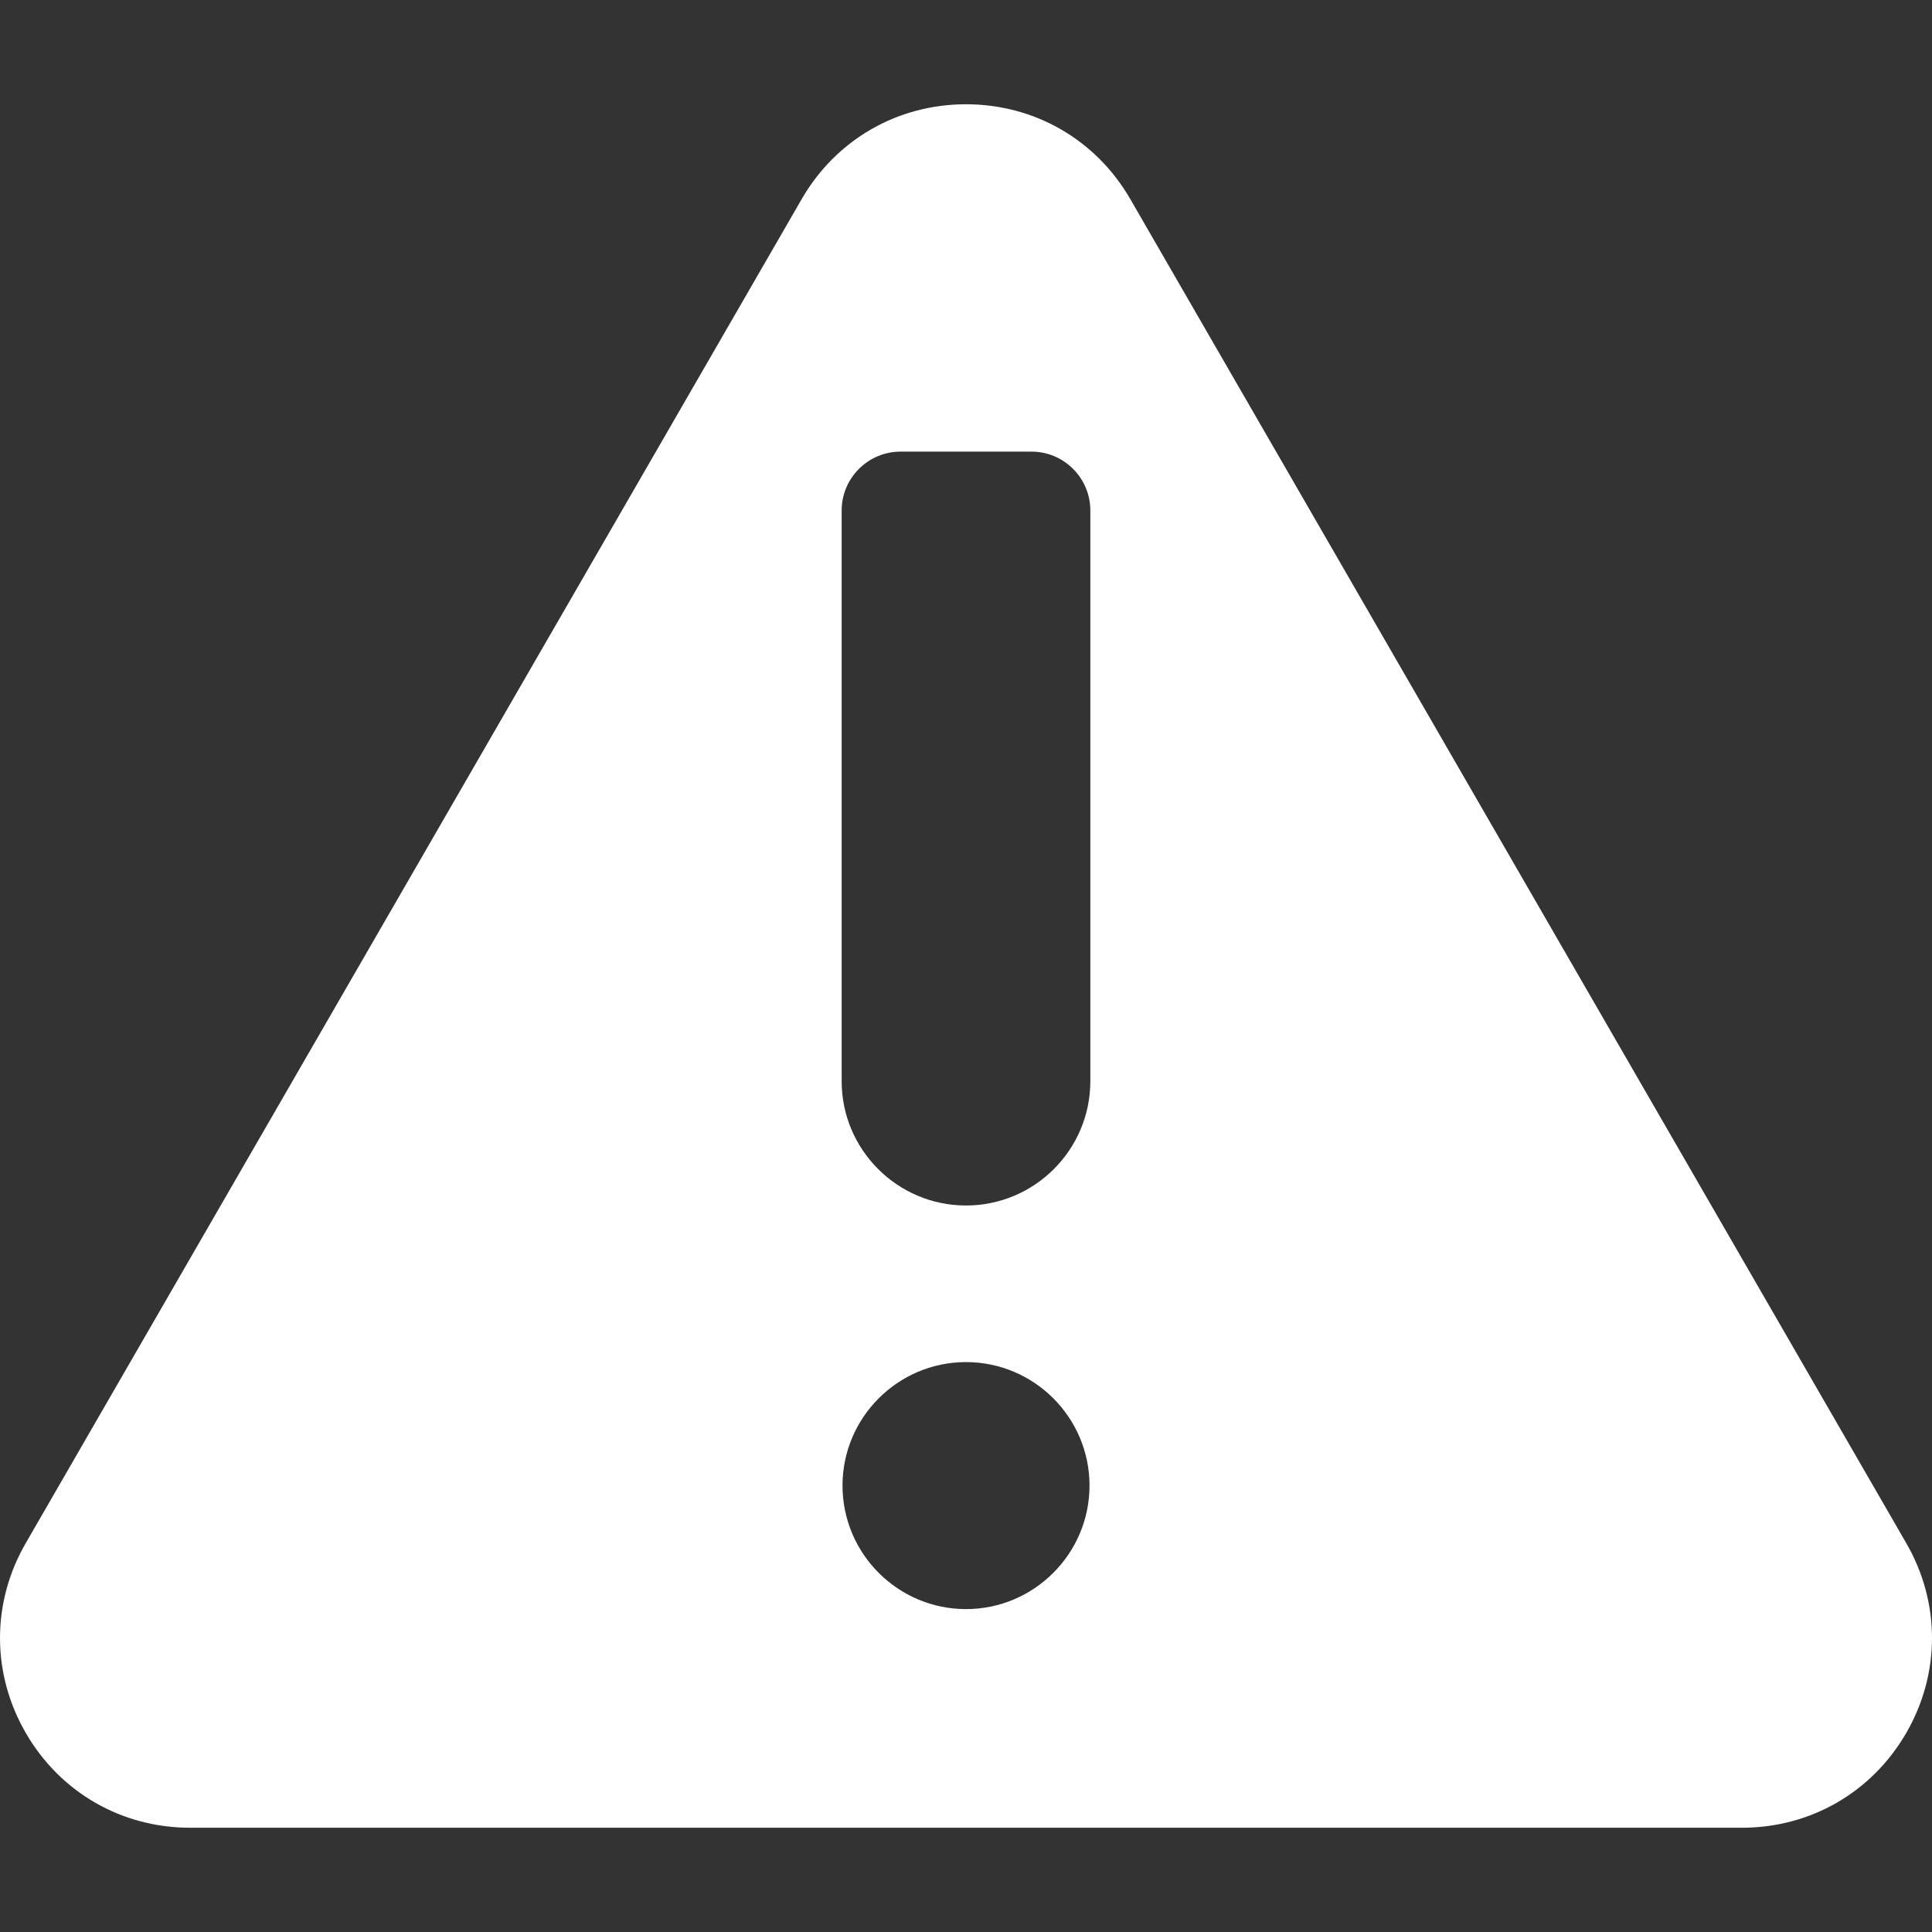 <?xml version="1.0" encoding="UTF-8"?> <svg xmlns="http://www.w3.org/2000/svg" width="59" height="59" viewBox="0 0 59 59" fill="none"><rect x="0" y="0" width="59" height="59" fill="#333333" stroke="none"/> <path d="M58.214 47.125L34.518 6.081C33.47 4.267 31.595 3.184 29.5 3.184C27.405 3.184 25.529 4.267 24.482 6.081L0.786 47.125C-0.262 48.939 -0.262 51.105 0.786 52.919C1.833 54.733 3.709 55.816 5.803 55.816H53.197C55.292 55.816 57.167 54.733 58.215 52.919C59.262 51.105 59.262 48.939 58.214 47.125ZM29.5 49.139C27.421 49.139 25.729 47.447 25.729 45.367C25.729 43.288 27.421 41.596 29.5 41.596C31.58 41.596 33.272 43.288 33.272 45.367C33.271 47.447 31.579 49.139 29.5 49.139ZM33.297 33.017C33.297 35.111 31.594 36.814 29.5 36.814C27.407 36.814 25.703 35.111 25.703 33.017V15.591C25.703 14.598 26.509 13.792 27.502 13.792H31.499C32.492 13.792 33.297 14.598 33.297 15.591V33.017H33.297Z" fill="#FFFEFE"></path> </svg> 